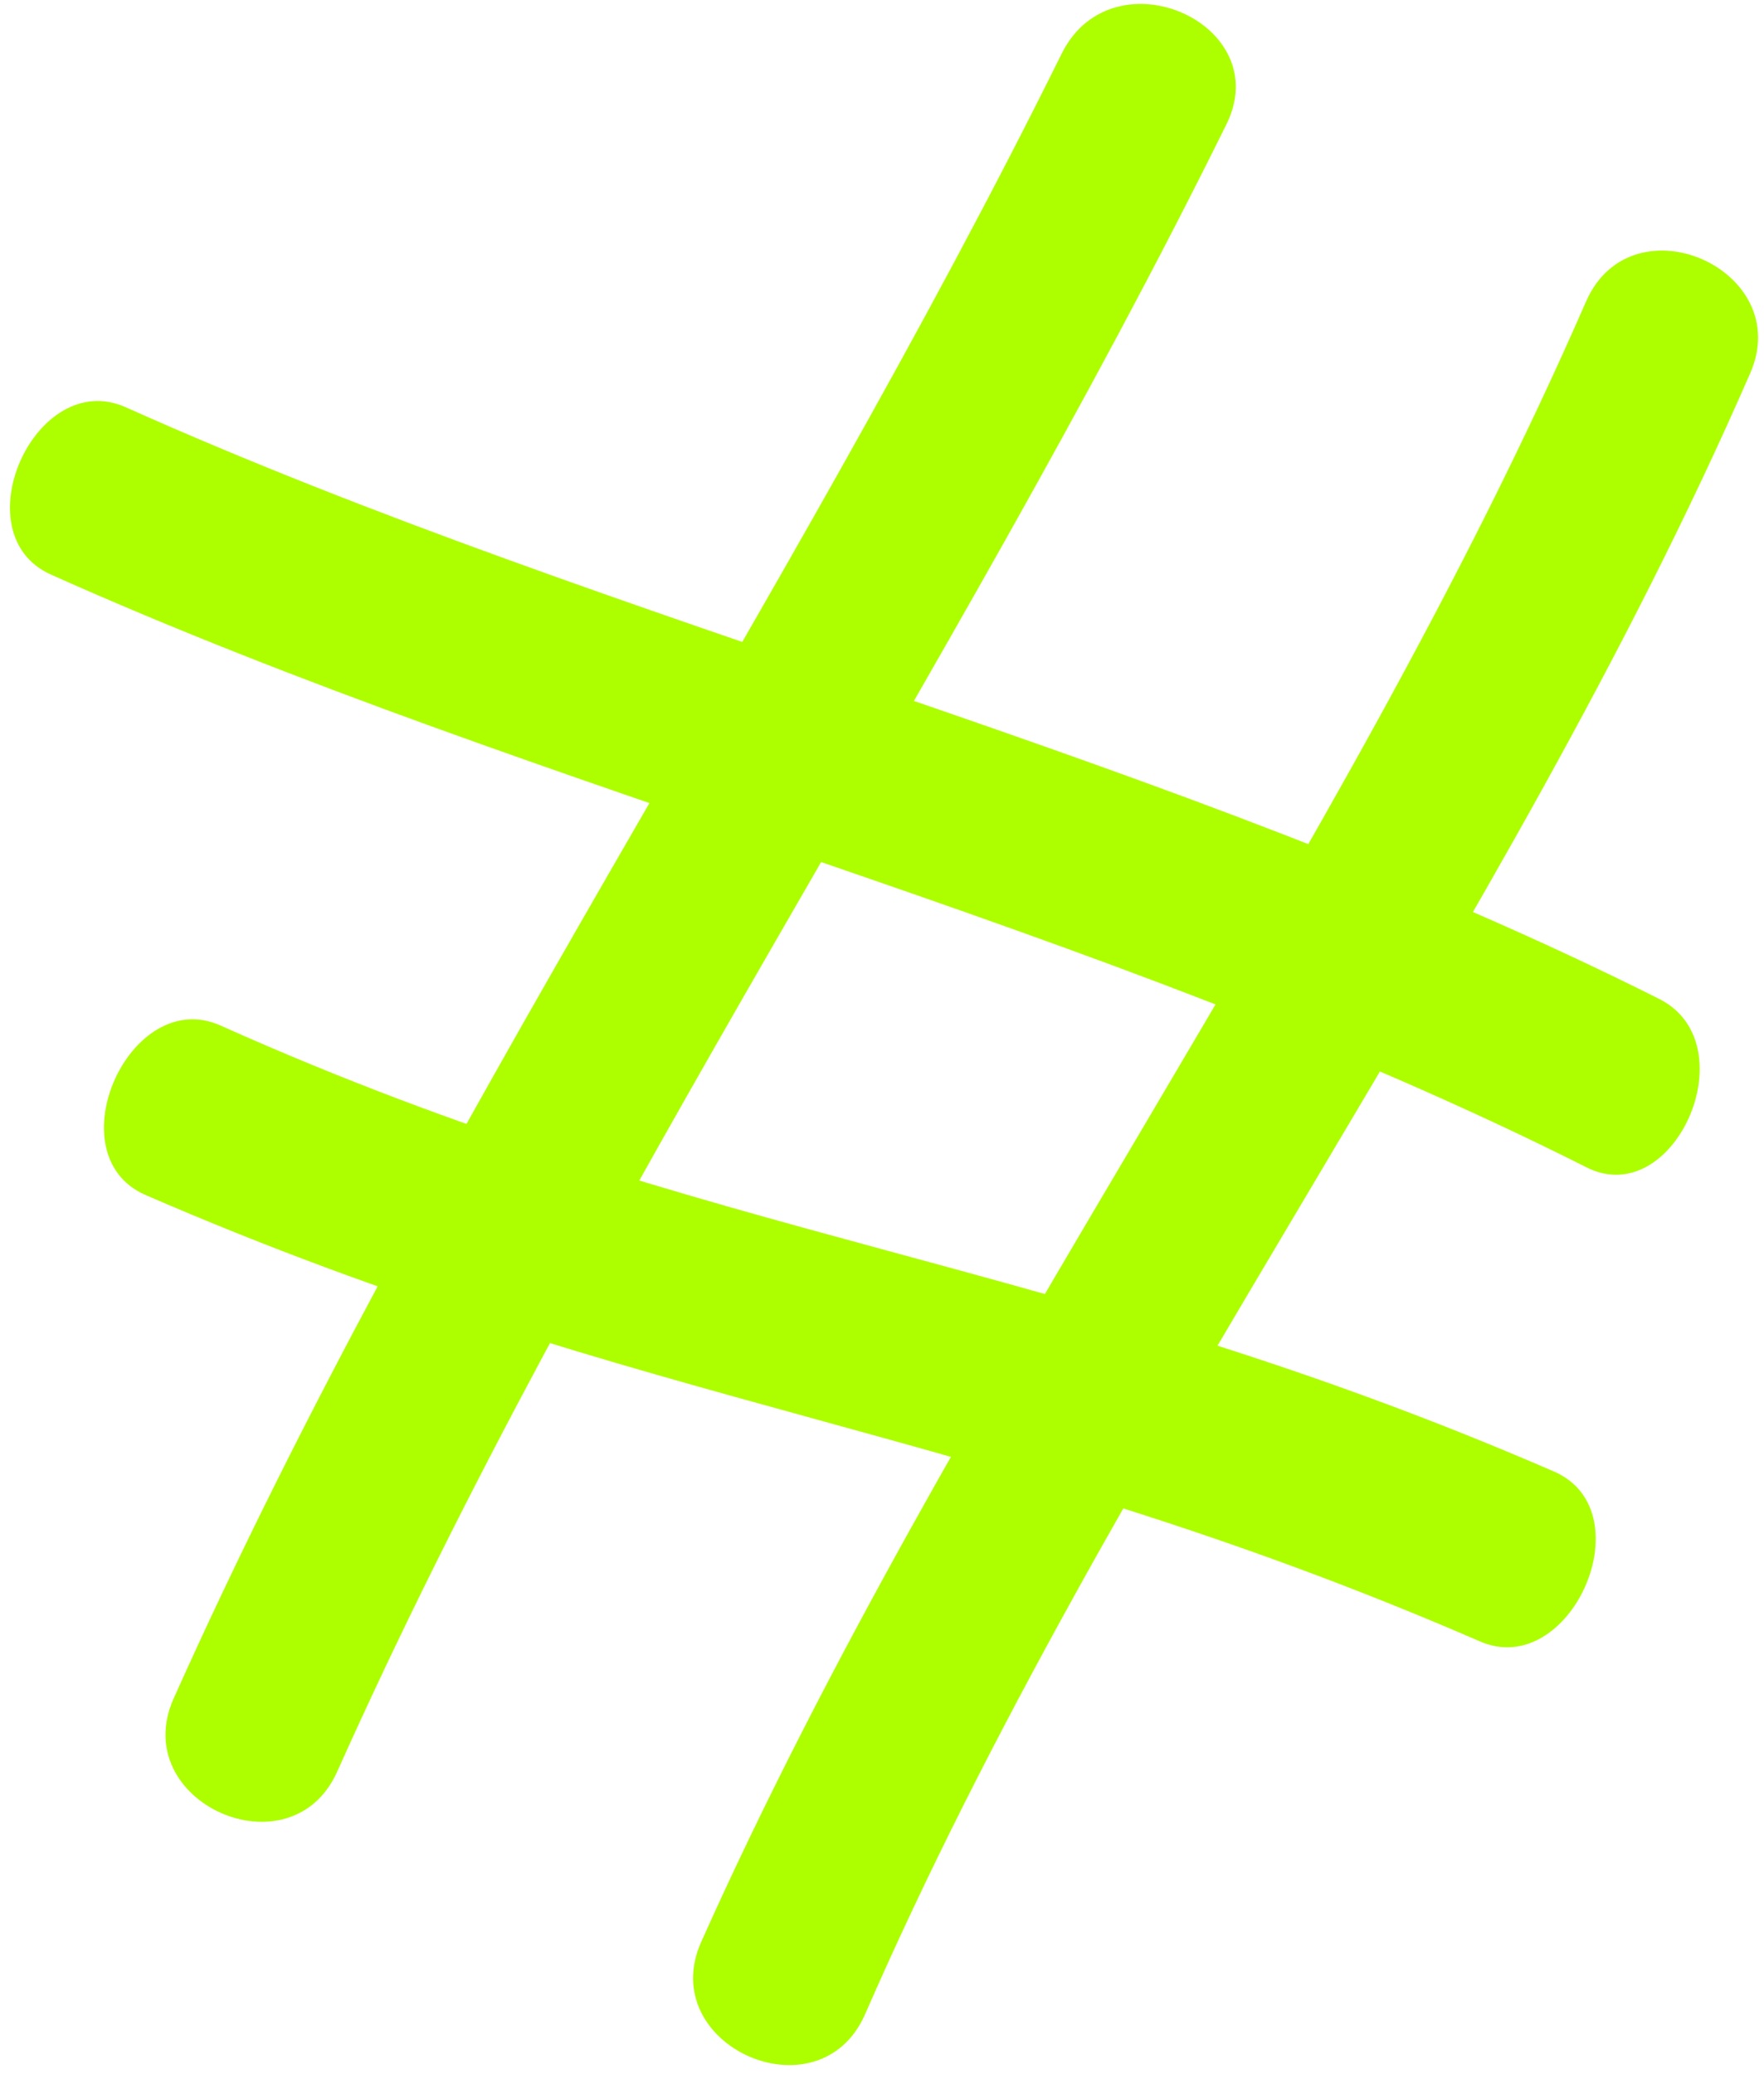 <?xml version="1.0" encoding="UTF-8"?> <svg xmlns="http://www.w3.org/2000/svg" width="148" height="174" viewBox="0 0 148 174" fill="none"><path d="M4.27 48.2C45.788 66.785 92.345 77.43 133.026 97.886C140.402 101.749 146.684 87.716 139.308 83.852C98.627 63.396 52.07 52.752 10.552 34.166C2.966 30.771 -3.316 44.805 4.27 48.2Z" fill="#ADFF00"></path><path d="M12.153 100.225C54.006 118.391 82.646 119.681 124.098 137.668C131.706 141.074 138.058 126.883 130.451 123.478C88.598 105.311 59.746 104.494 18.505 86.034C10.898 82.629 4.545 96.819 12.153 100.225Z" fill="#ADFF00"></path><path d="M72.557 169.032C93.412 121.217 126.167 78.729 146.816 31.371C150.71 22.673 136.991 16.532 133.098 25.23C112.243 73.046 79.945 115.739 58.838 162.892C54.945 171.59 68.663 177.731 72.557 169.032Z" fill="#ADFF00"></path><path d="M28.291 148.623C49.603 101.012 79.701 57.335 102.842 10.543C107.193 2.049 93.475 -4.091 89.124 4.402C65.983 51.194 35.884 94.872 14.572 142.482C10.678 151.18 24.397 157.321 28.291 148.623Z" fill="#ADFF00"></path></svg> 